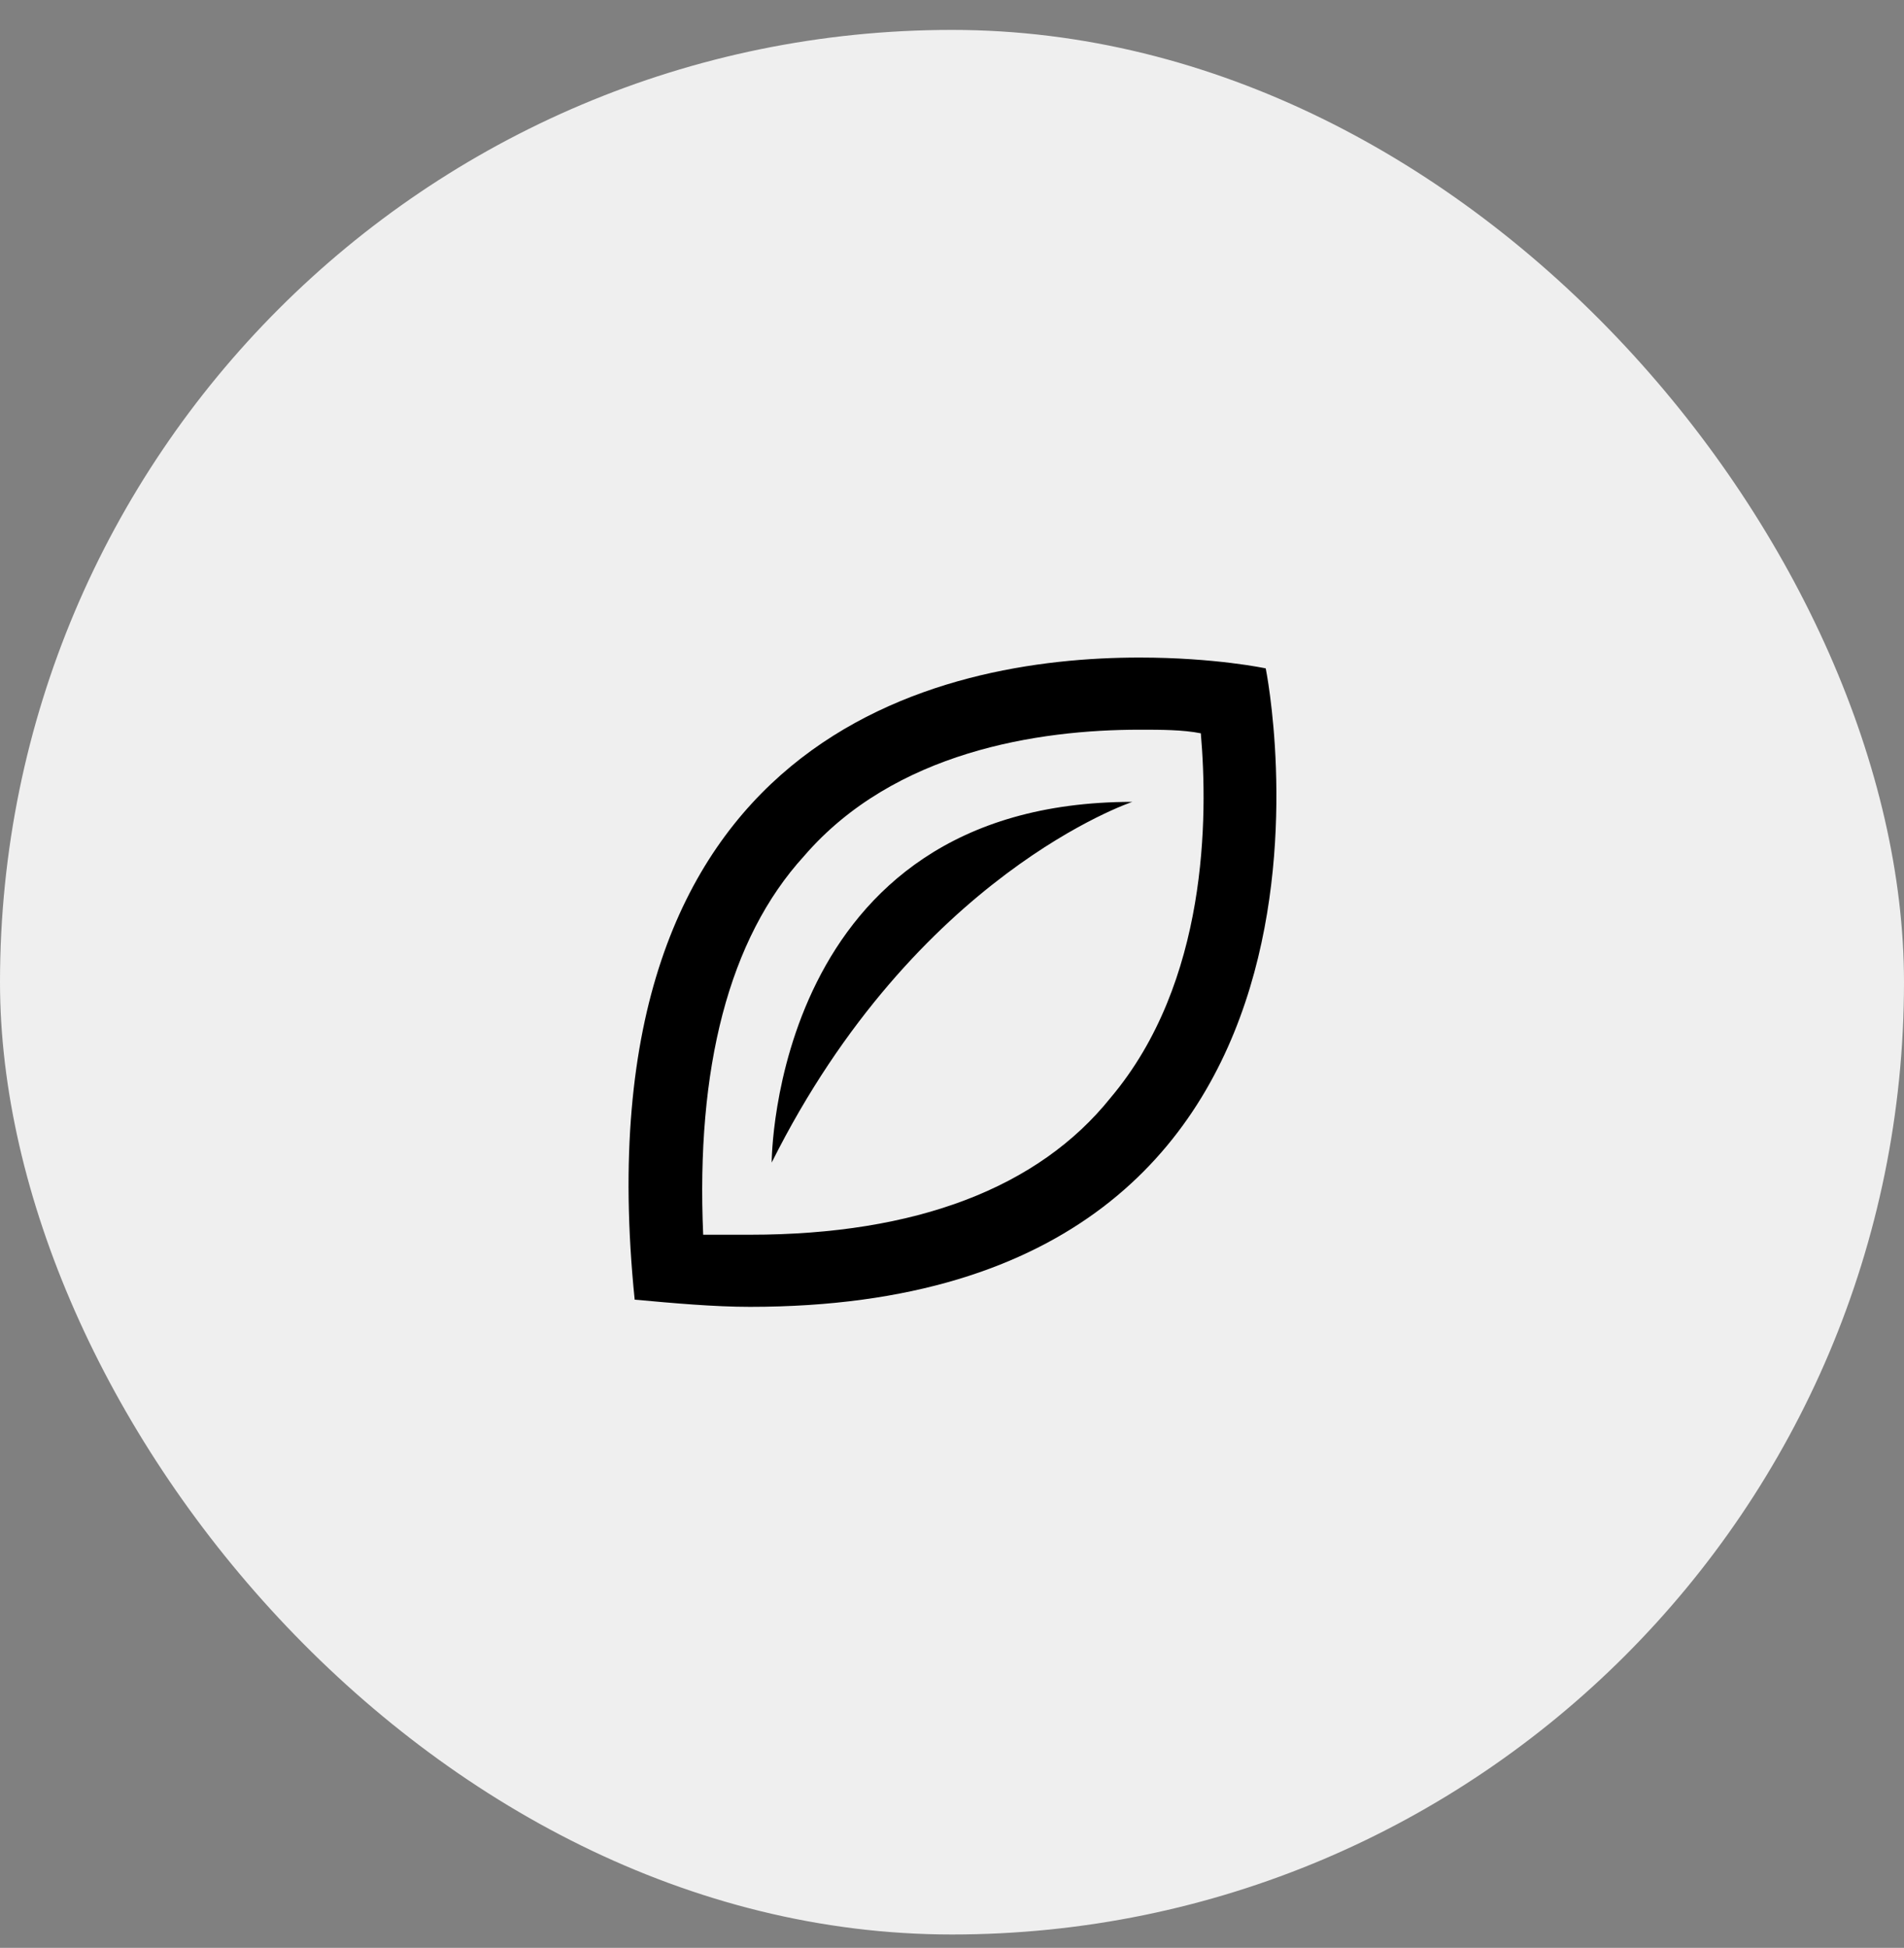 <svg width="44" height="45" viewBox="0 0 44 45" fill="none" xmlns="http://www.w3.org/2000/svg">
<rect x="0" y="0" width="44" height="45" fill="#808080" stroke="none"/>
<rect y="0.691" width="44" height="44" rx="22" fill="#EFEFEF"/>
<path d="M26.333 16.858C26.833 16.858 27.333 16.858 27.75 16.941C27.917 18.858 27.917 22.691 25.667 25.358C24 27.441 21.167 28.525 17.333 28.525H16.25C16.083 24.691 16.833 21.691 18.583 19.775C20.667 17.358 24 16.858 26.333 16.858ZM26.333 15.191C21.75 15.191 13.333 16.941 14.667 30.025C15.583 30.108 16.5 30.191 17.333 30.191C32.25 30.191 29.25 15.441 29.25 15.441C29.25 15.441 28.083 15.191 26.333 15.191ZM26.167 18.525C17.833 18.525 17.833 26.858 17.833 26.858C21.167 20.191 26.167 18.525 26.167 18.525Z" fill="black"/>
</svg>
